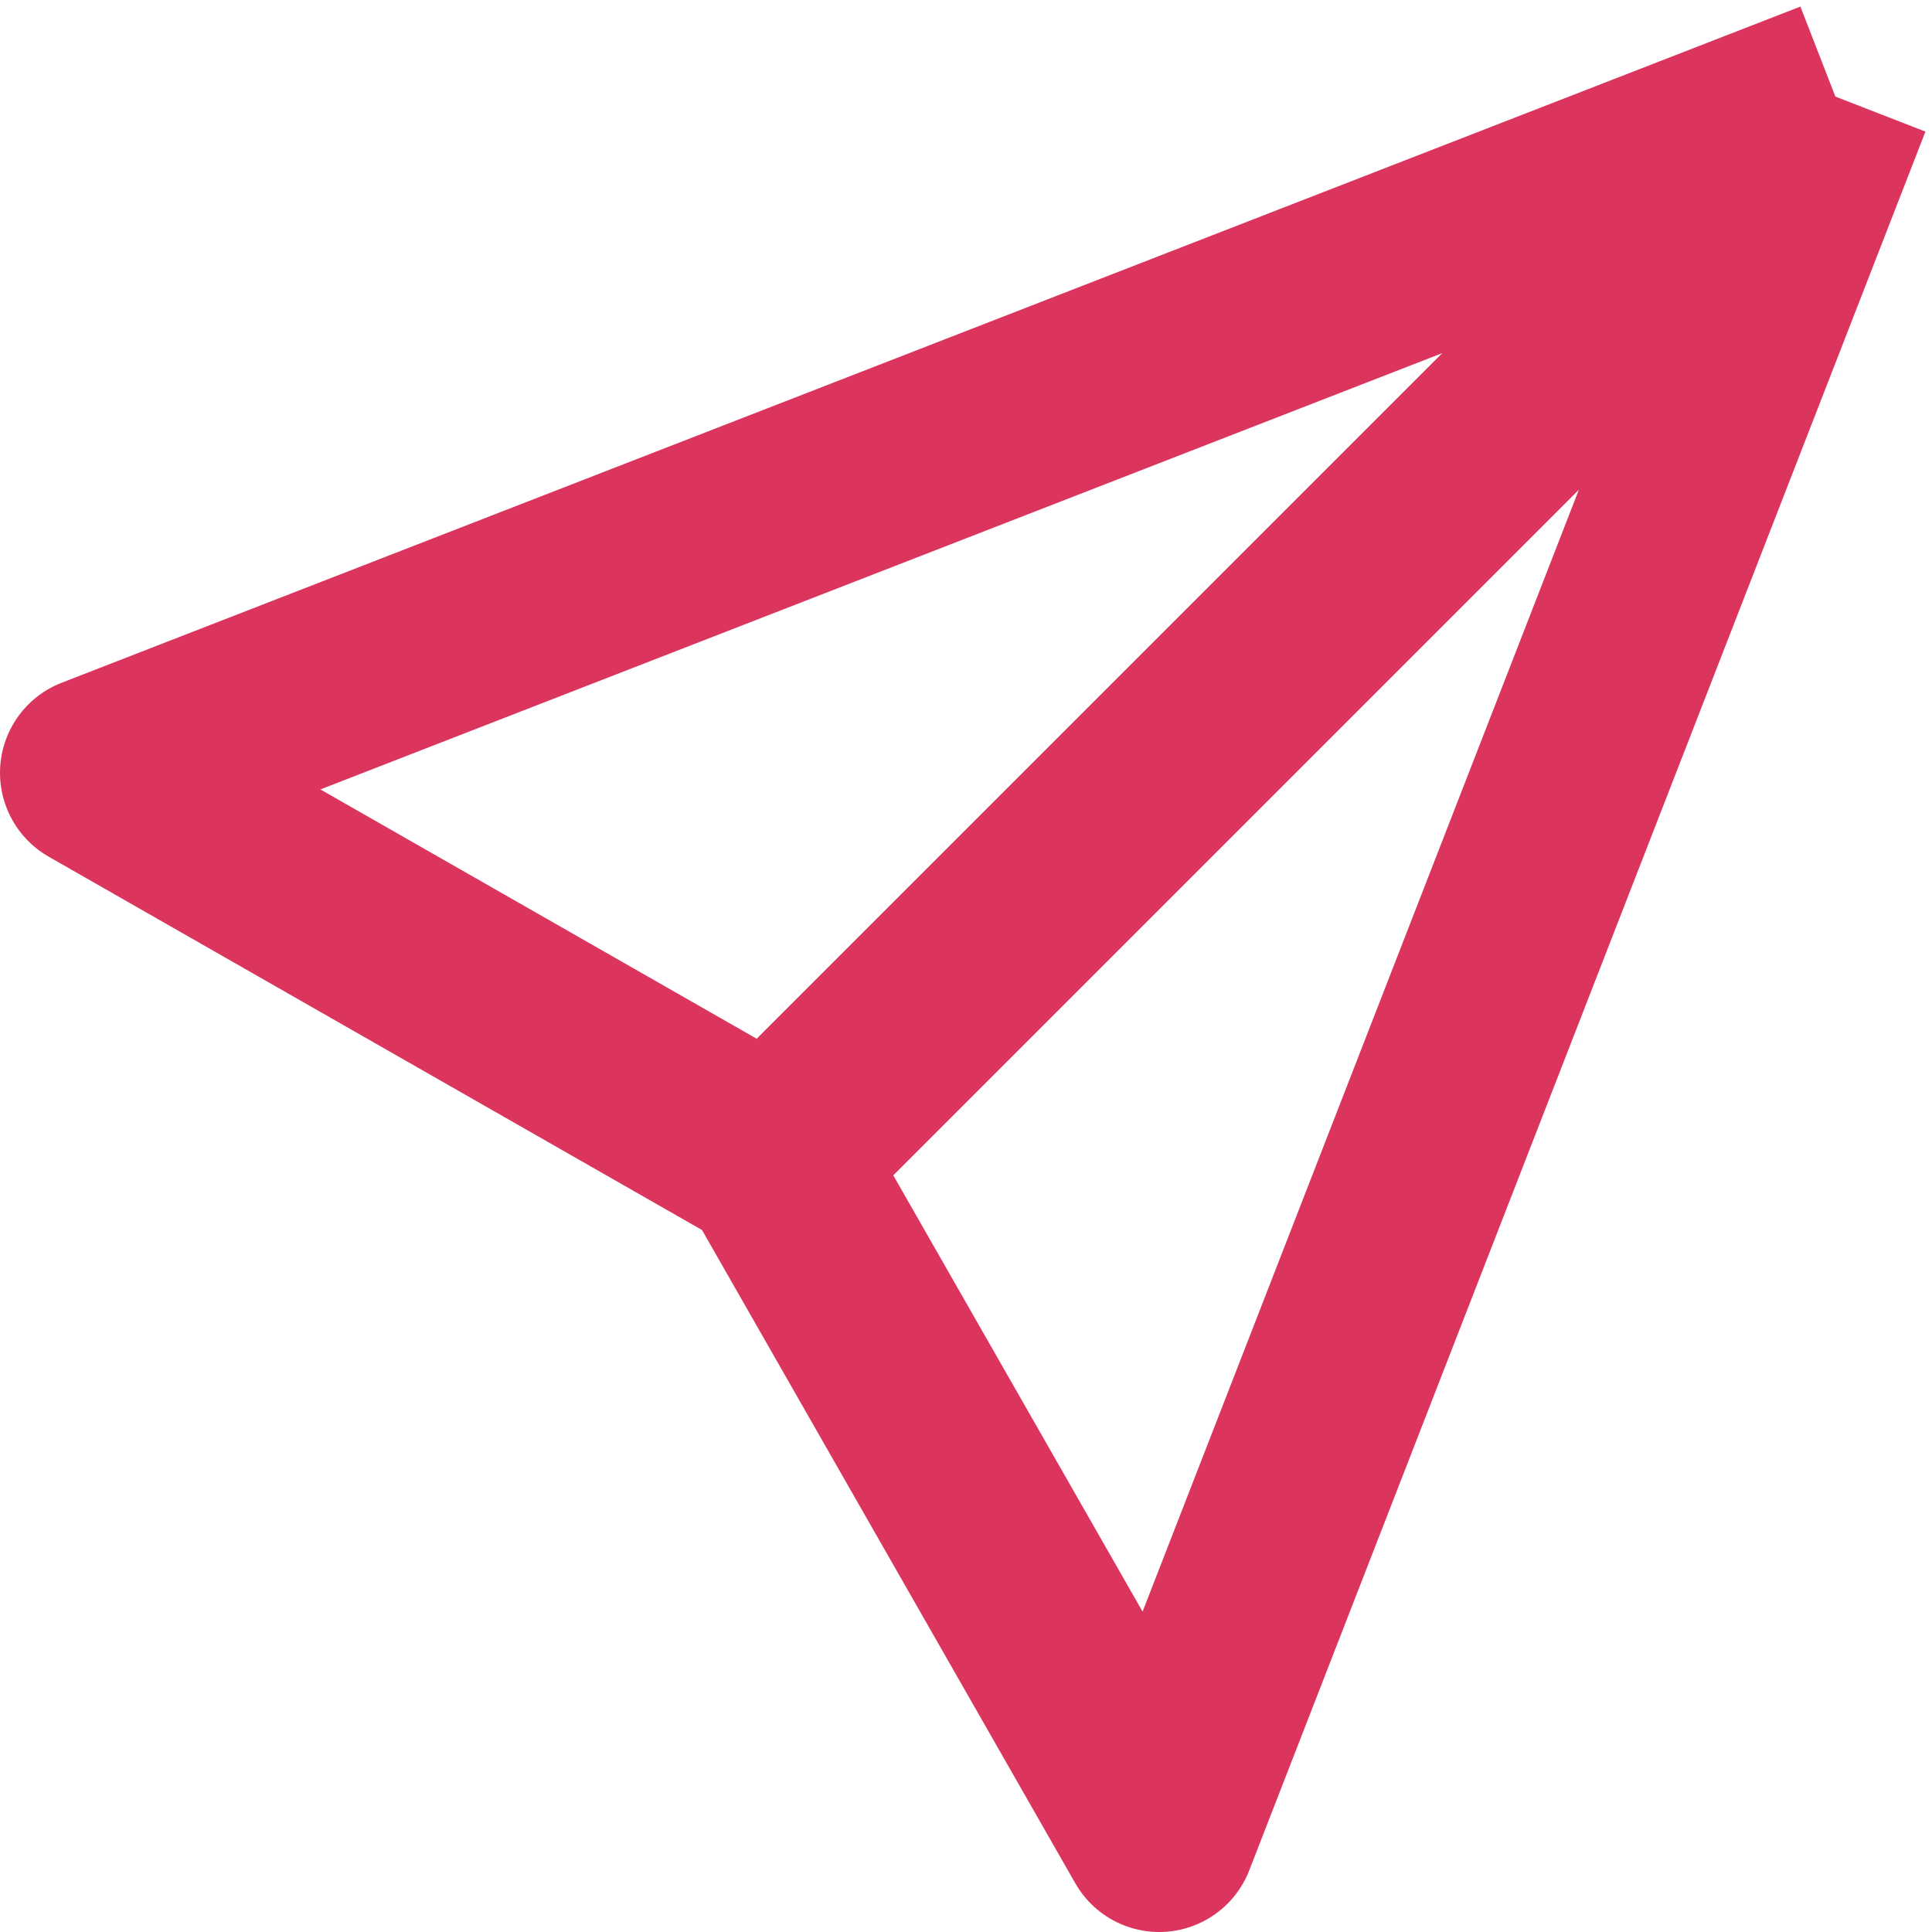 <?xml version="1.0" encoding="UTF-8"?> <svg xmlns="http://www.w3.org/2000/svg" width="20" height="20" viewBox="0 0 20 20" fill="none"><path d="M8 12L12 19L19 1M8 12L1 8L19 1M8 12L19 1" stroke="#DC355D" stroke-width="2" stroke-linejoin="round"></path></svg> 